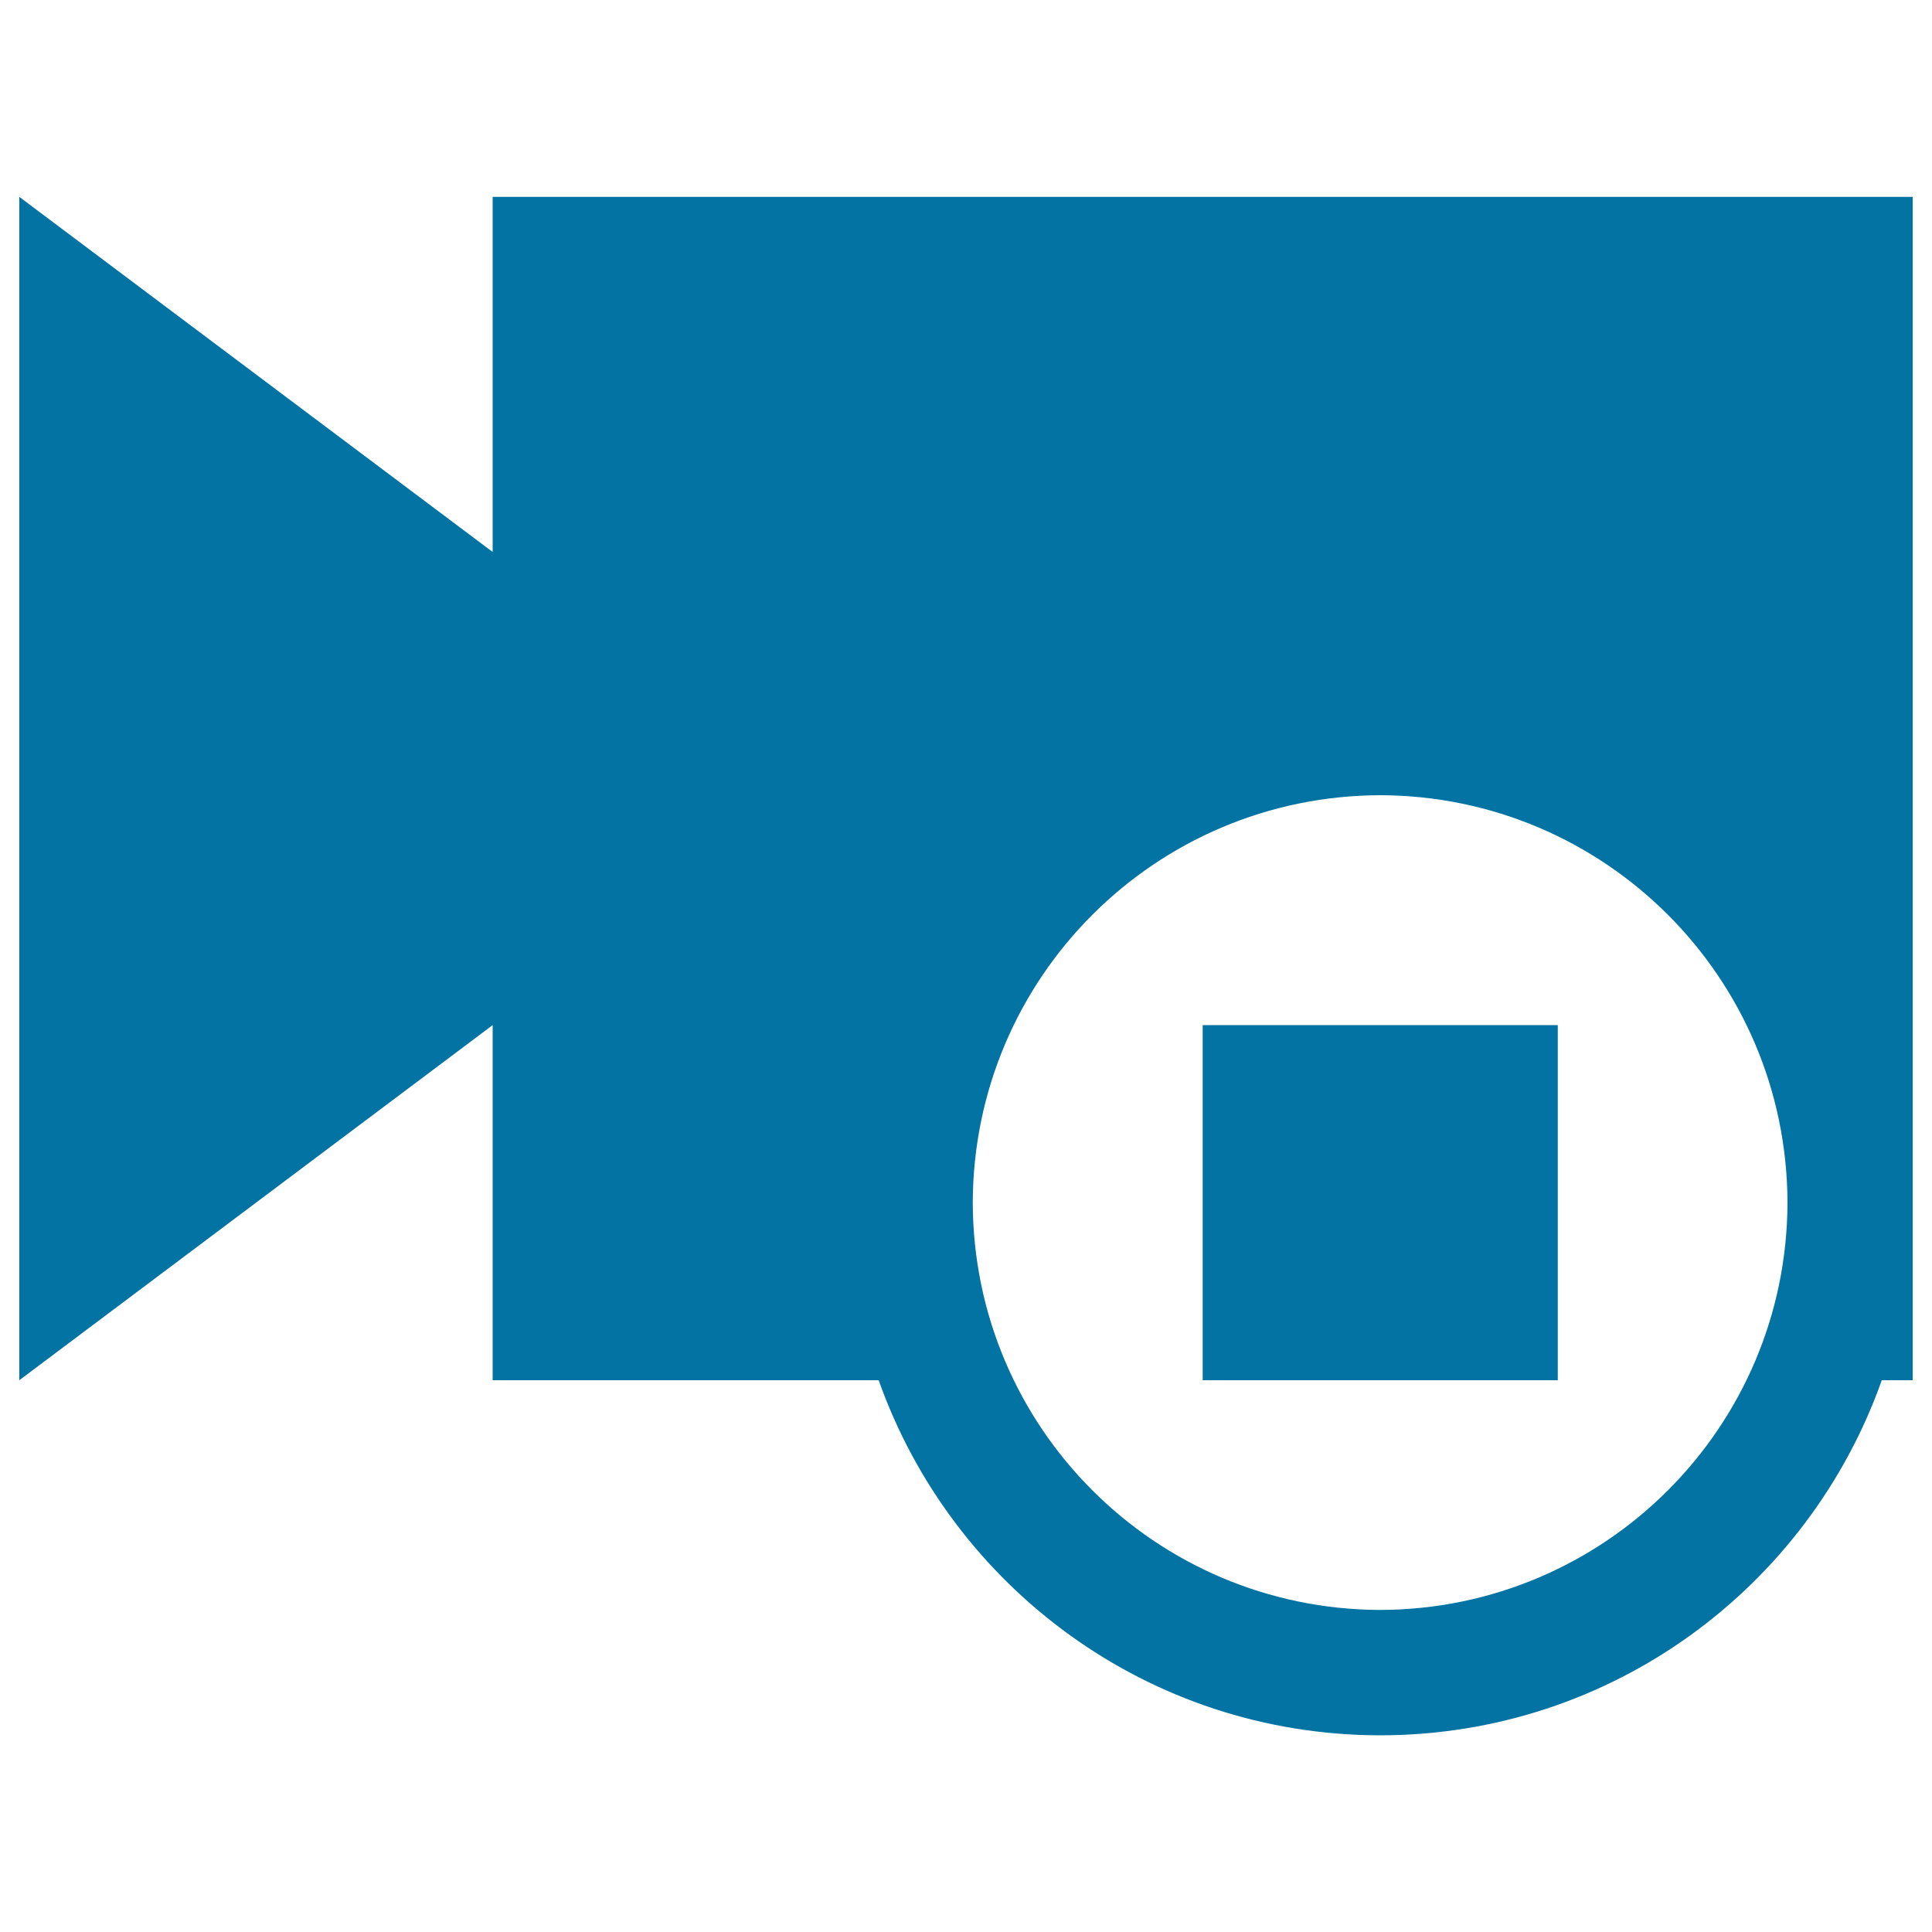 <svg xmlns="http://www.w3.org/2000/svg" viewBox="0 0 1000 1000" style="fill:#0273a2">
<title>Stop Video SVG icon</title>
<g><g><path d="M255,101.9v183.8L10,101.9v612.5l245-183.8v183.8h199.8c37.9,107,139.6,183.7,259.6,183.8c120-0.1,221.7-76.8,259.6-183.8h16V101.9H255z M714.4,833.3C598,833,503.8,738.8,503.5,622.5c0.3-116.4,94.4-210.6,210.9-210.9c116.3,0.3,210.5,94.4,210.8,210.9C924.9,738.8,830.7,833,714.4,833.3z"/><rect x="622.5" y="530.6" width="183.8" height="183.8"/></g></g>
</svg>